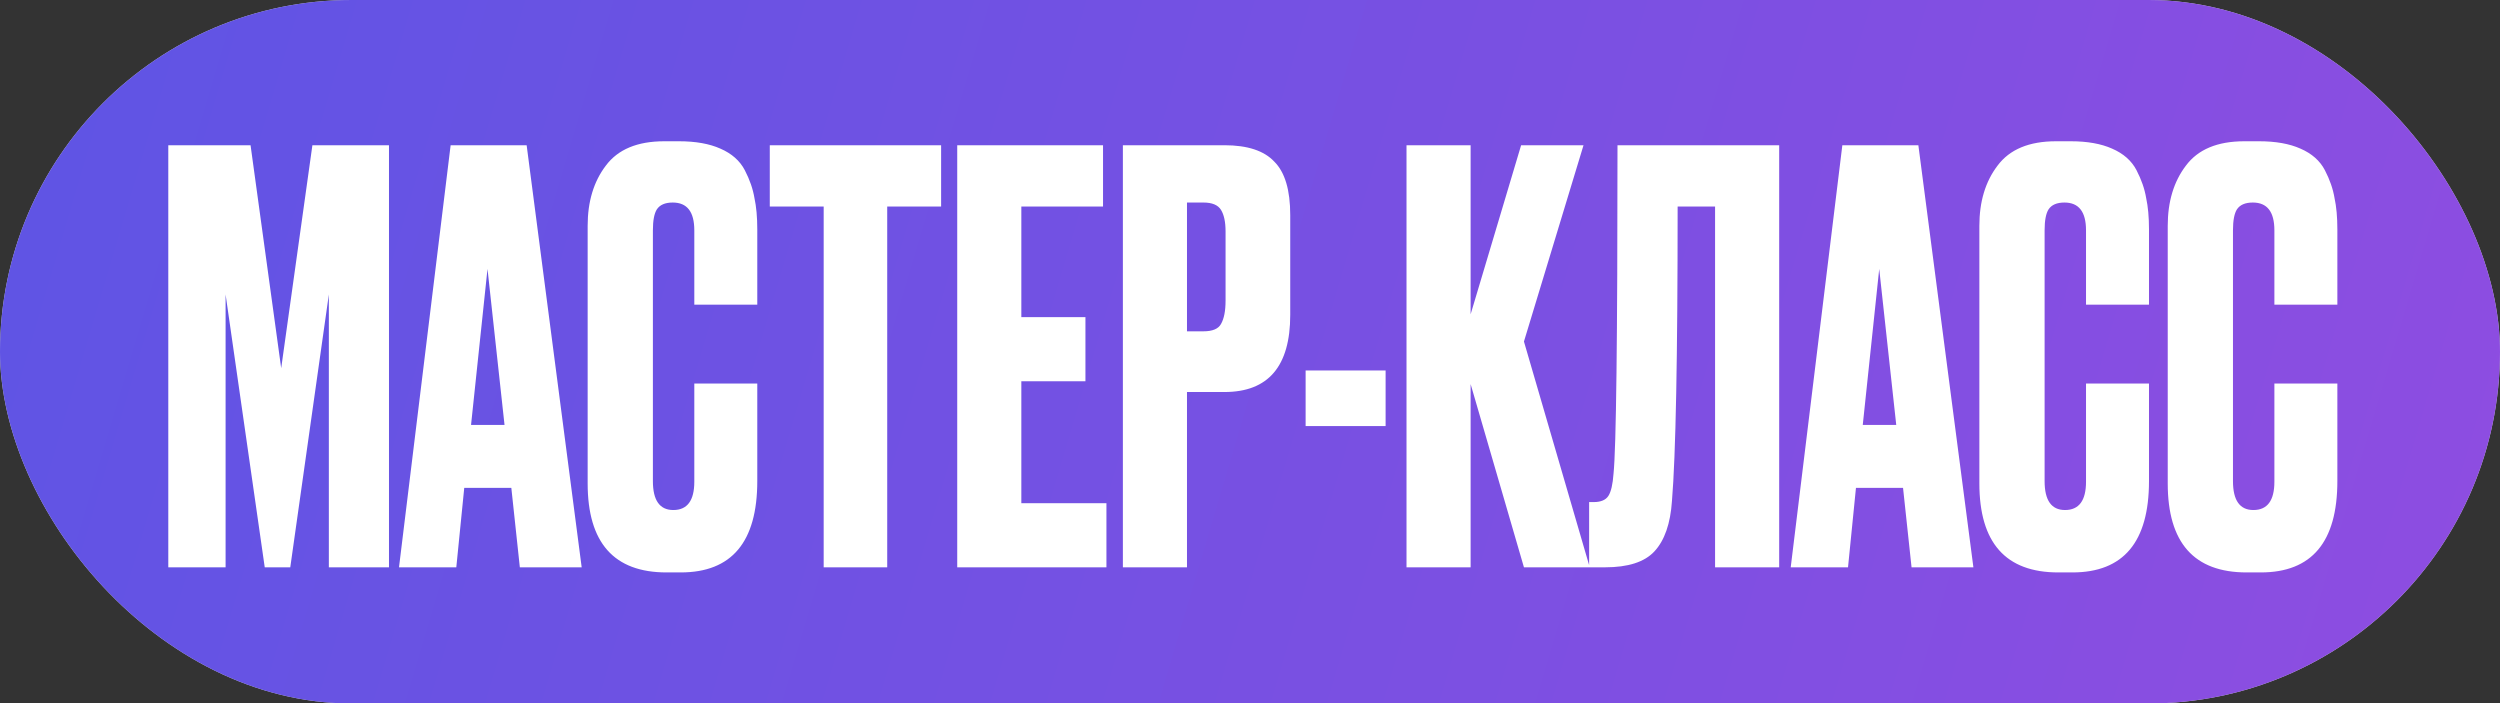 <?xml version="1.0" encoding="UTF-8"?> <svg xmlns="http://www.w3.org/2000/svg" width="661" height="186" viewBox="0 0 661 186" fill="none"><rect x="0" y="0" width="661" height="186" fill="#333333" stroke="none"/> <rect width="661" height="186" rx="93" fill="#D9D9D9"></rect> <rect width="661" height="186" rx="93" fill="url(#paint0_linear_383_203)"></rect> <path d="M44.497 150V38.4H66.247L74.347 97.35L82.597 38.4H102.847V150H86.947V77.85L76.747 150H69.997L59.647 77.85V150H44.497ZM137.446 150L135.196 129H122.746L120.646 150H105.496L119.146 38.4H139.246L153.796 150H137.446ZM128.896 71.1L124.546 112.35H133.396L128.896 71.1ZM183.575 127.35V101.4H200.225V127.2C200.225 143.3 193.475 151.35 179.975 151.35H176.225C162.325 151.35 155.375 143.5 155.375 127.8V59.7C155.375 53.3 156.975 48 160.175 43.8C163.375 39.5 168.525 37.35 175.625 37.35H179.525C183.925 37.35 187.575 38 190.475 39.3C193.475 40.6 195.625 42.5 196.925 45C198.225 47.5 199.075 49.95 199.475 52.35C199.975 54.65 200.225 57.4 200.225 60.6V80.55H183.575V60.9C183.575 56 181.675 53.55 177.875 53.55C175.875 53.55 174.475 54.15 173.675 55.35C172.975 56.45 172.625 58.3 172.625 60.9V127.2C172.625 132.3 174.425 134.85 178.025 134.85C181.725 134.85 183.575 132.35 183.575 127.35ZM203.53 38.4H248.83V54.6H234.58V150H217.78V54.6H203.53V38.4ZM253.091 38.4H291.641V54.6H270.041V83.85H286.991V100.8H270.041V133.05H292.541V150H253.091V38.4ZM323.739 103.65H313.839V150H296.889V38.4H323.739C329.839 38.4 334.239 39.85 336.939 42.75C339.739 45.55 341.139 50.25 341.139 56.85V83.25C341.139 96.85 335.339 103.65 323.739 103.65ZM313.839 53.55V87.6H318.189C320.589 87.6 322.139 86.95 322.839 85.65C323.639 84.25 324.039 82.2 324.039 79.5V61.2C324.039 58.7 323.639 56.8 322.839 55.5C322.039 54.2 320.489 53.55 318.189 53.55H313.839ZM345.205 97.95H366.355V112.65H345.205V97.95ZM402.932 150L388.832 101.55V150H371.882V38.4H388.832V83.1L402.182 38.4H418.682L402.932 90.3L420.332 150H402.932ZM453.466 150V54.6H443.566C443.566 94.5 443.066 120.45 442.066 132.45C441.666 138.45 440.116 142.9 437.416 145.8C434.816 148.6 430.466 150 424.366 150H420.166V132.75H421.366C423.266 132.75 424.566 132.2 425.266 131.1C425.966 130 426.416 128.05 426.616 125.25C427.316 118.55 427.666 89.6 427.666 38.4H470.416V150H453.466ZM505.415 150L503.165 129H490.715L488.615 150H473.465L487.115 38.4H507.215L521.765 150H505.415ZM496.865 71.1L492.515 112.35H501.365L496.865 71.1ZM551.544 127.35V101.4H568.194V127.2C568.194 143.3 561.444 151.35 547.944 151.35H544.194C530.294 151.35 523.344 143.5 523.344 127.8V59.7C523.344 53.3 524.944 48 528.144 43.8C531.344 39.5 536.494 37.35 543.594 37.35H547.494C551.894 37.35 555.544 38 558.444 39.3C561.444 40.6 563.594 42.5 564.894 45C566.194 47.5 567.044 49.95 567.444 52.35C567.944 54.65 568.194 57.4 568.194 60.6V80.55H551.544V60.9C551.544 56 549.644 53.55 545.844 53.55C543.844 53.55 542.444 54.15 541.644 55.35C540.944 56.45 540.594 58.3 540.594 60.9V127.2C540.594 132.3 542.394 134.85 545.994 134.85C549.694 134.85 551.544 132.35 551.544 127.35ZM601.348 127.35V101.4H617.998V127.2C617.998 143.3 611.248 151.35 597.748 151.35H593.998C580.098 151.35 573.148 143.5 573.148 127.8V59.7C573.148 53.3 574.748 48 577.948 43.8C581.148 39.5 586.298 37.35 593.398 37.35H597.298C601.698 37.35 605.348 38 608.248 39.3C611.248 40.6 613.398 42.5 614.698 45C615.998 47.5 616.848 49.95 617.248 52.35C617.748 54.65 617.998 57.4 617.998 60.6V80.55H601.348V60.9C601.348 56 599.448 53.55 595.648 53.55C593.648 53.55 592.248 54.15 591.448 55.35C590.748 56.45 590.398 58.3 590.398 60.9V127.2C590.398 132.3 592.198 134.85 595.798 134.85C599.498 134.85 601.348 132.35 601.348 127.35Z" fill="white"></path> <defs> <linearGradient id="paint0_linear_383_203" x1="-1.13722e-06" y1="43.175" x2="640.844" y2="233.306" gradientUnits="userSpaceOnUse"> <stop stop-color="#5F54E4"></stop> <stop offset="1" stop-color="#8E4DE1"></stop> </linearGradient> </defs> </svg> 